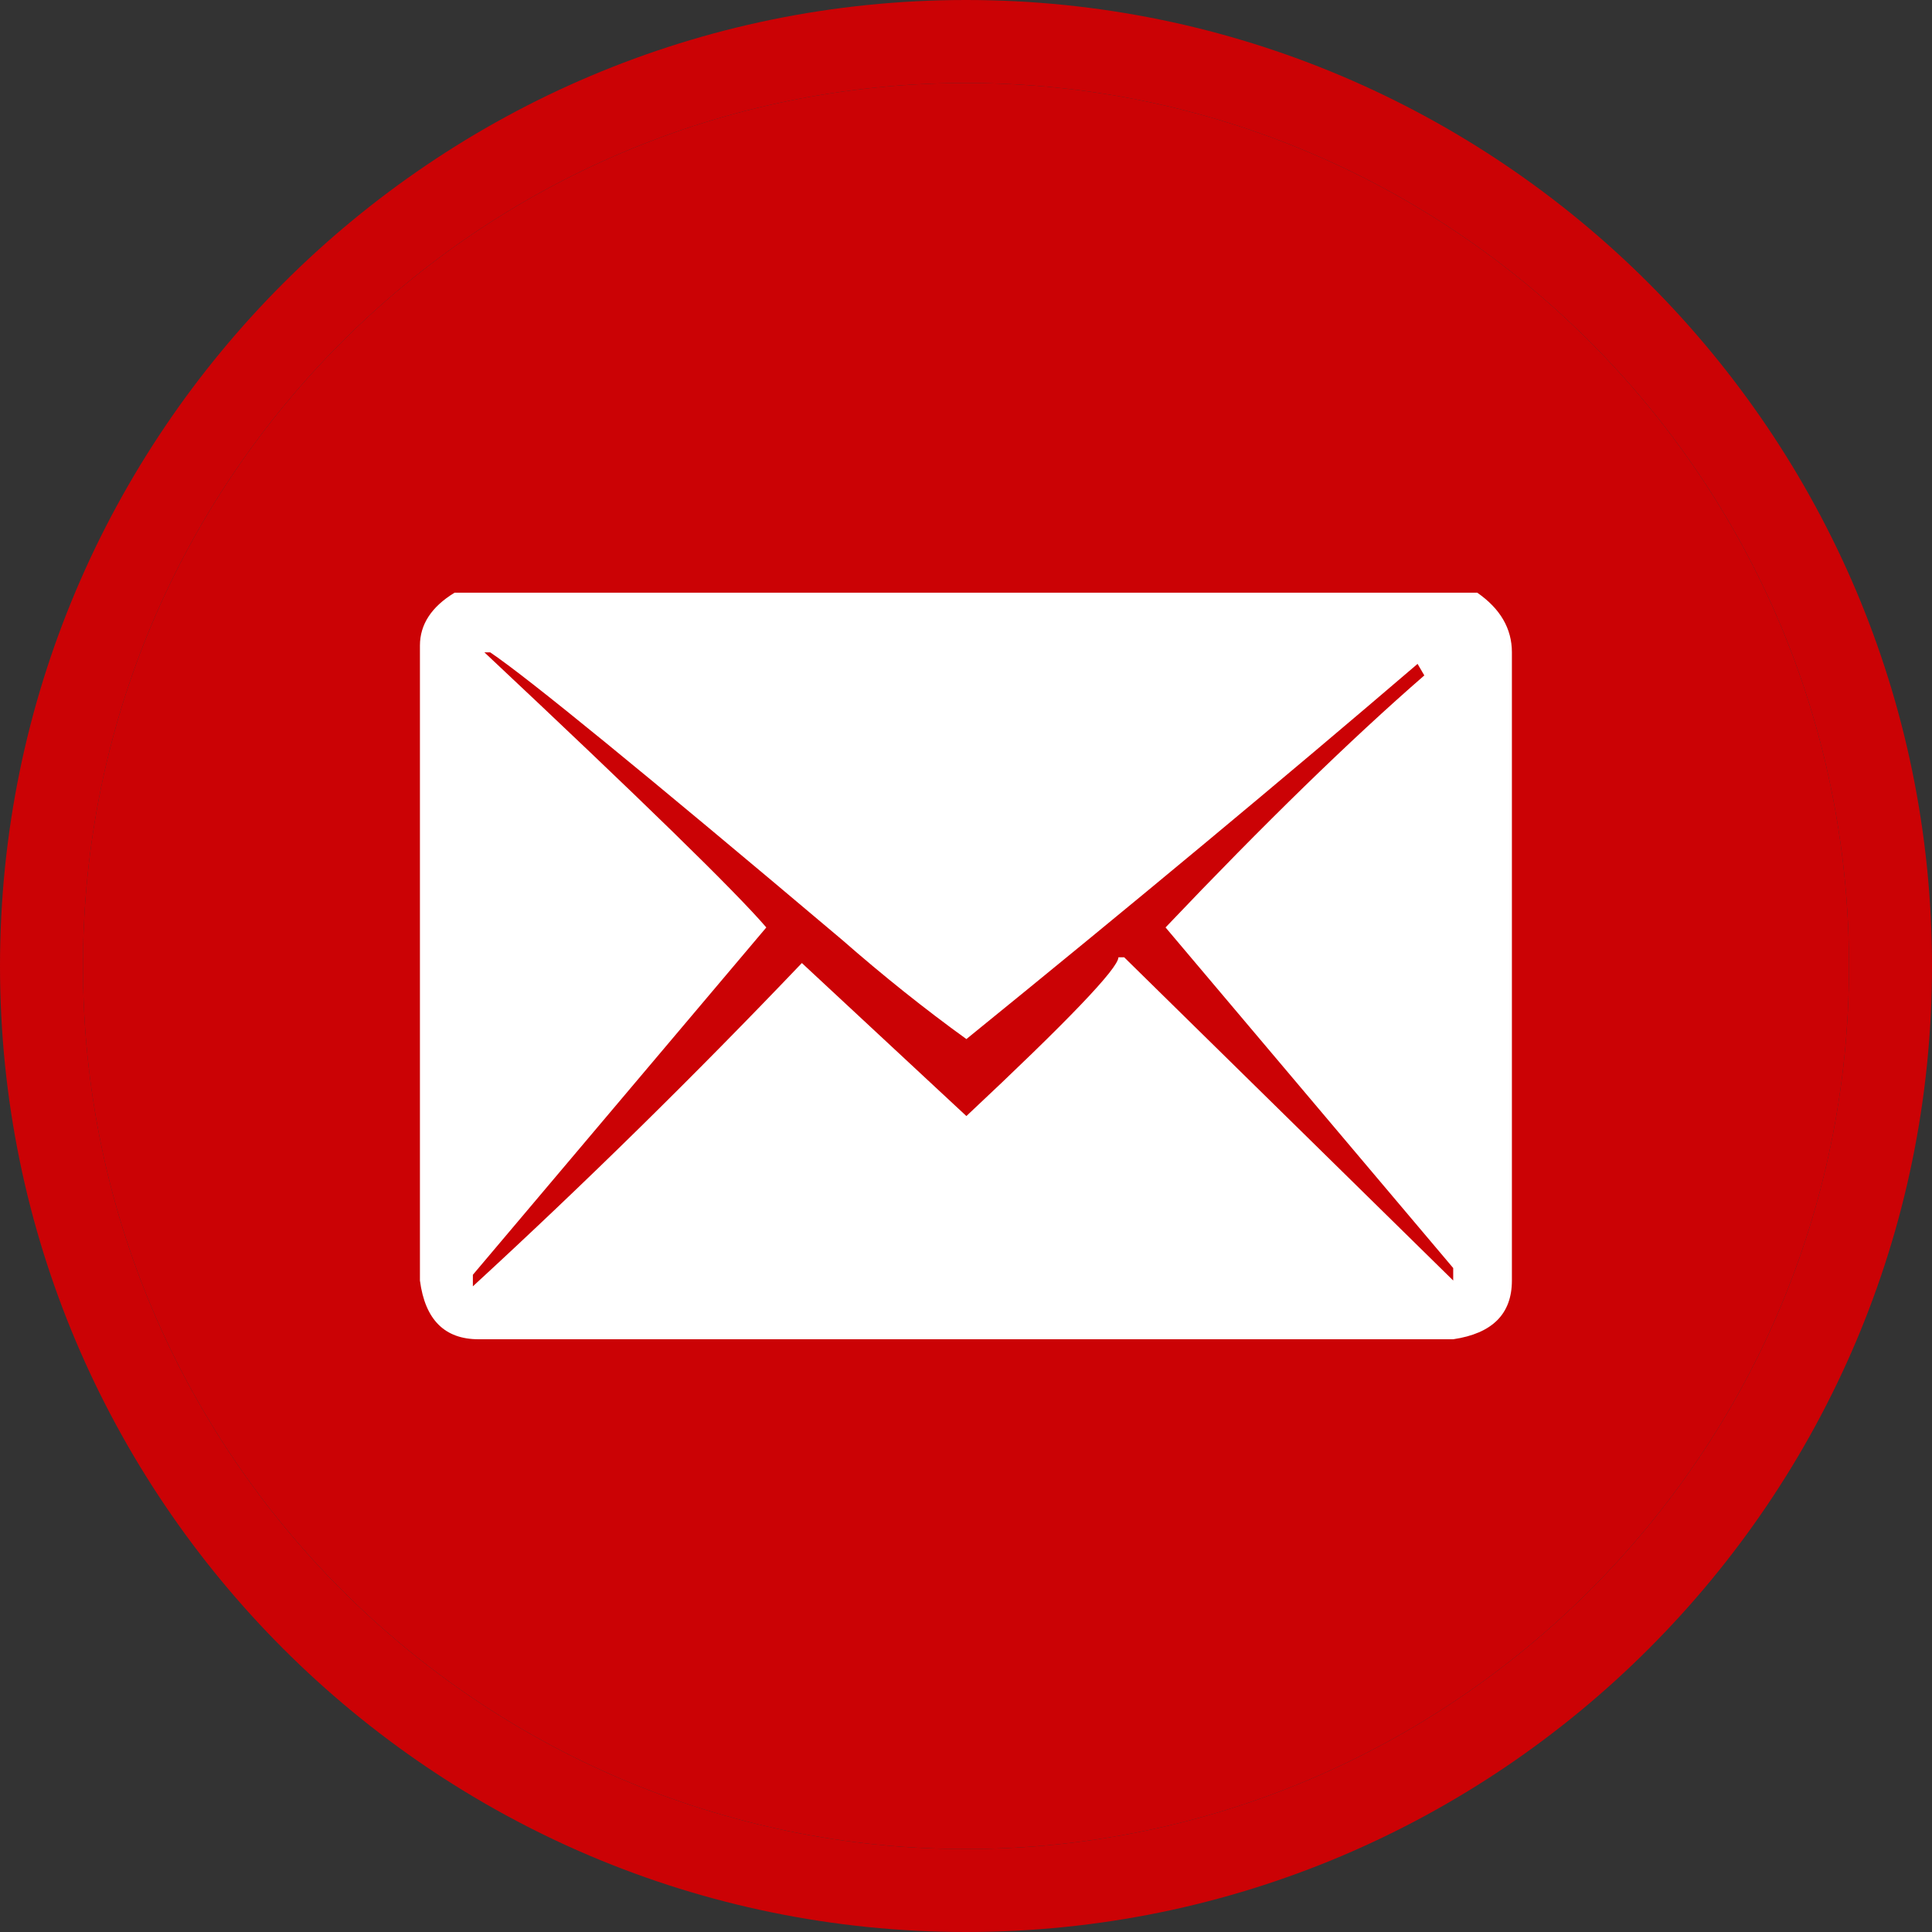 <?xml version="1.0" encoding="UTF-8"?>
<svg xmlns="http://www.w3.org/2000/svg" width="45" height="45" viewBox="0 0 45 45" fill="none">
  <rect x="0" y="0" width="45" height="45" fill="#333333" stroke="none"/>
  <path d="M22.5 45C10.093 45 0 34.907 0 22.5C0 10.094 10.093 0 22.5 0C34.907 0 45 10.094 45 22.5C45 34.907 34.907 45 22.5 45ZM22.5 1.933C11.159 1.933 1.932 11.159 1.932 22.5C1.932 33.841 11.159 43.068 22.5 43.068C33.841 43.068 43.067 33.841 43.067 22.5C43.067 11.159 33.841 1.933 22.5 1.933Z" fill="#CB0205"></path>
  <path d="M22.5 1.933C11.159 1.933 1.932 11.159 1.932 22.5C1.932 33.841 11.159 43.068 22.5 43.068C33.841 43.068 43.067 33.841 43.067 22.5C43.067 11.159 33.841 1.933 22.5 1.933Z" fill="#CB0205"></path>
  <path d="M10.588 13.805H34.408C34.946 14.178 35.215 14.642 35.215 15.194V29.826C35.215 30.604 34.759 31.059 33.848 31.194H11.148C10.356 31.194 9.901 30.738 9.781 29.826V15.037C9.781 14.544 10.05 14.133 10.588 13.805ZM17.849 21.602L11.014 29.692V29.961C13.613 27.571 16.168 25.061 18.677 22.431L22.509 25.995C24.869 23.784 26.05 22.551 26.05 22.297H26.184L33.848 29.826V29.535L27.148 21.602C29.448 19.182 31.457 17.226 33.175 15.732L33.018 15.463C29.896 18.137 26.393 21.05 22.509 24.202C21.538 23.5 20.574 22.731 19.618 21.894C15.017 18.01 12.283 15.777 11.417 15.194H11.282C14.943 18.63 17.131 20.766 17.849 21.602Z" fill="white"></path>
</svg>
